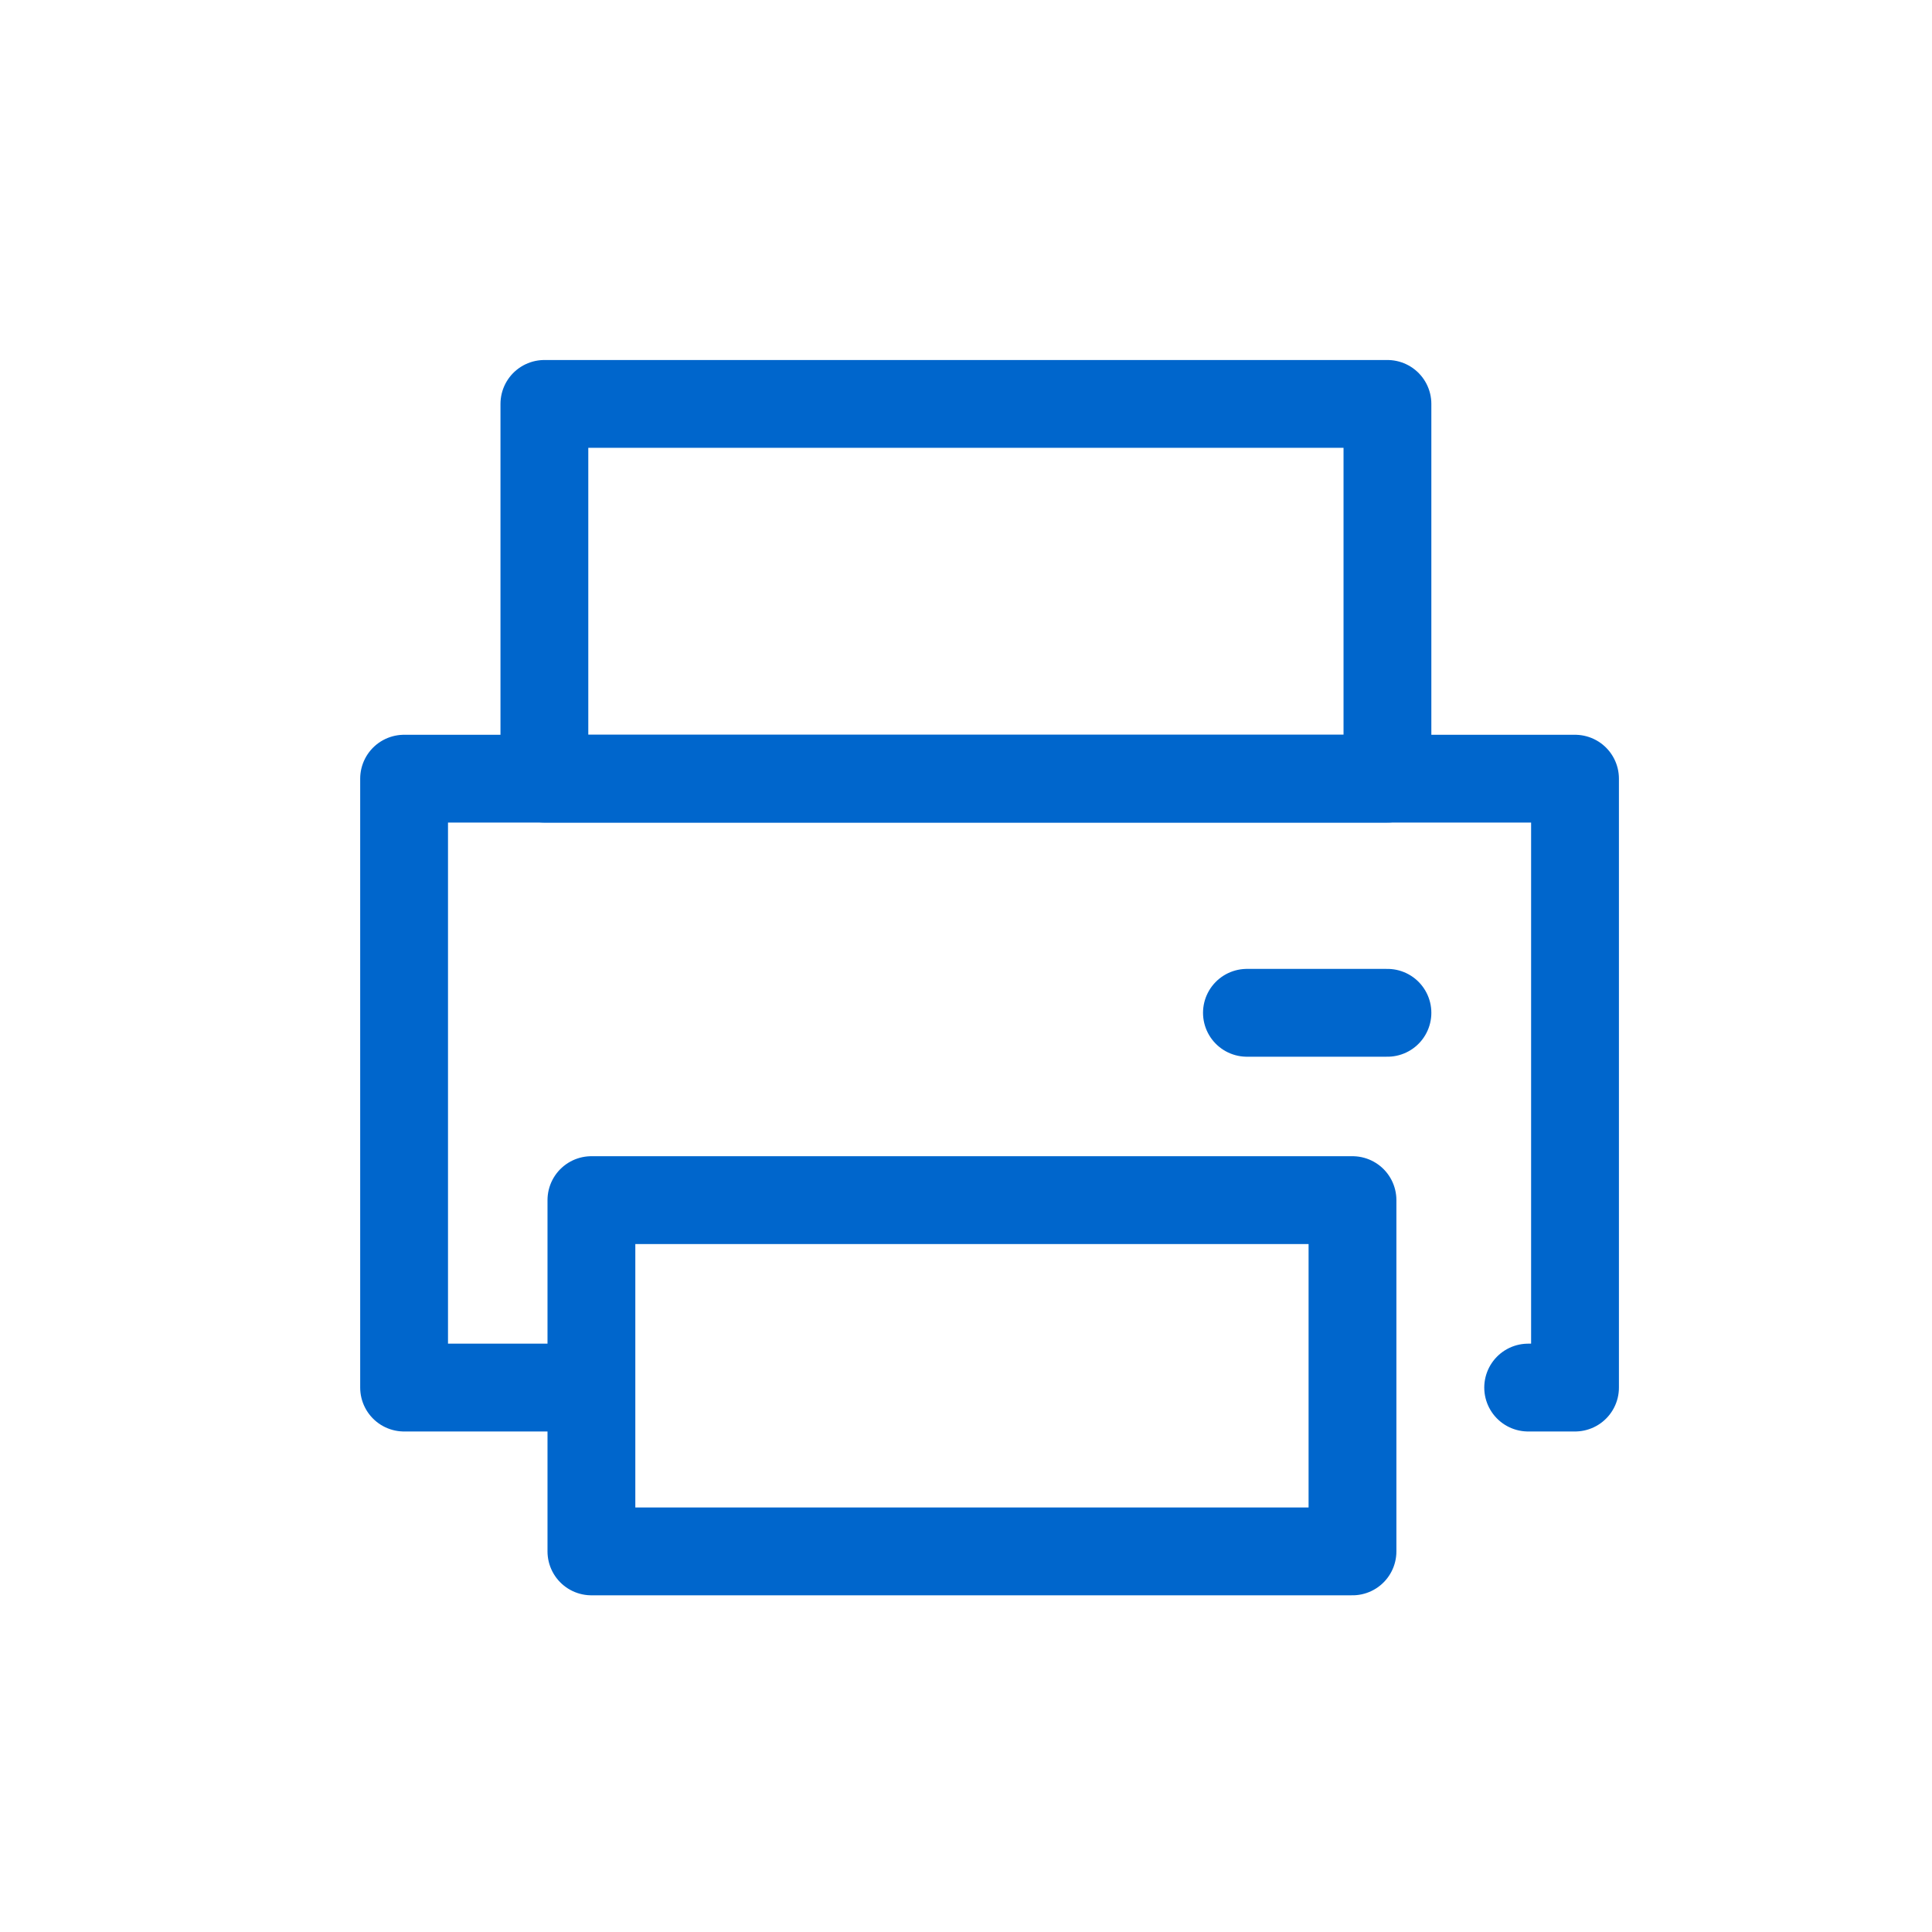 <svg width="44" height="44" viewBox="0 0 44 44" fill="none" xmlns="http://www.w3.org/2000/svg">
<path d="M30.802 27.332H13.469V35.332H30.802V27.332Z" stroke="#0066CC" stroke-width="2" stroke-linejoin="round"/>
<path d="M34.803 31.601H35.87V17.734H9.203V31.601L12.937 31.601" stroke="#0066CC" stroke-width="2" stroke-linecap="round" stroke-linejoin="round"/>
<path d="M31.598 9.199H12.398V17.733H31.598V9.199Z" stroke="#0066CC" stroke-width="2" stroke-linejoin="round"/>
<path d="M28.398 23.066H31.598" stroke="#0066CC" stroke-width="2" stroke-linecap="round"/>
</svg>
